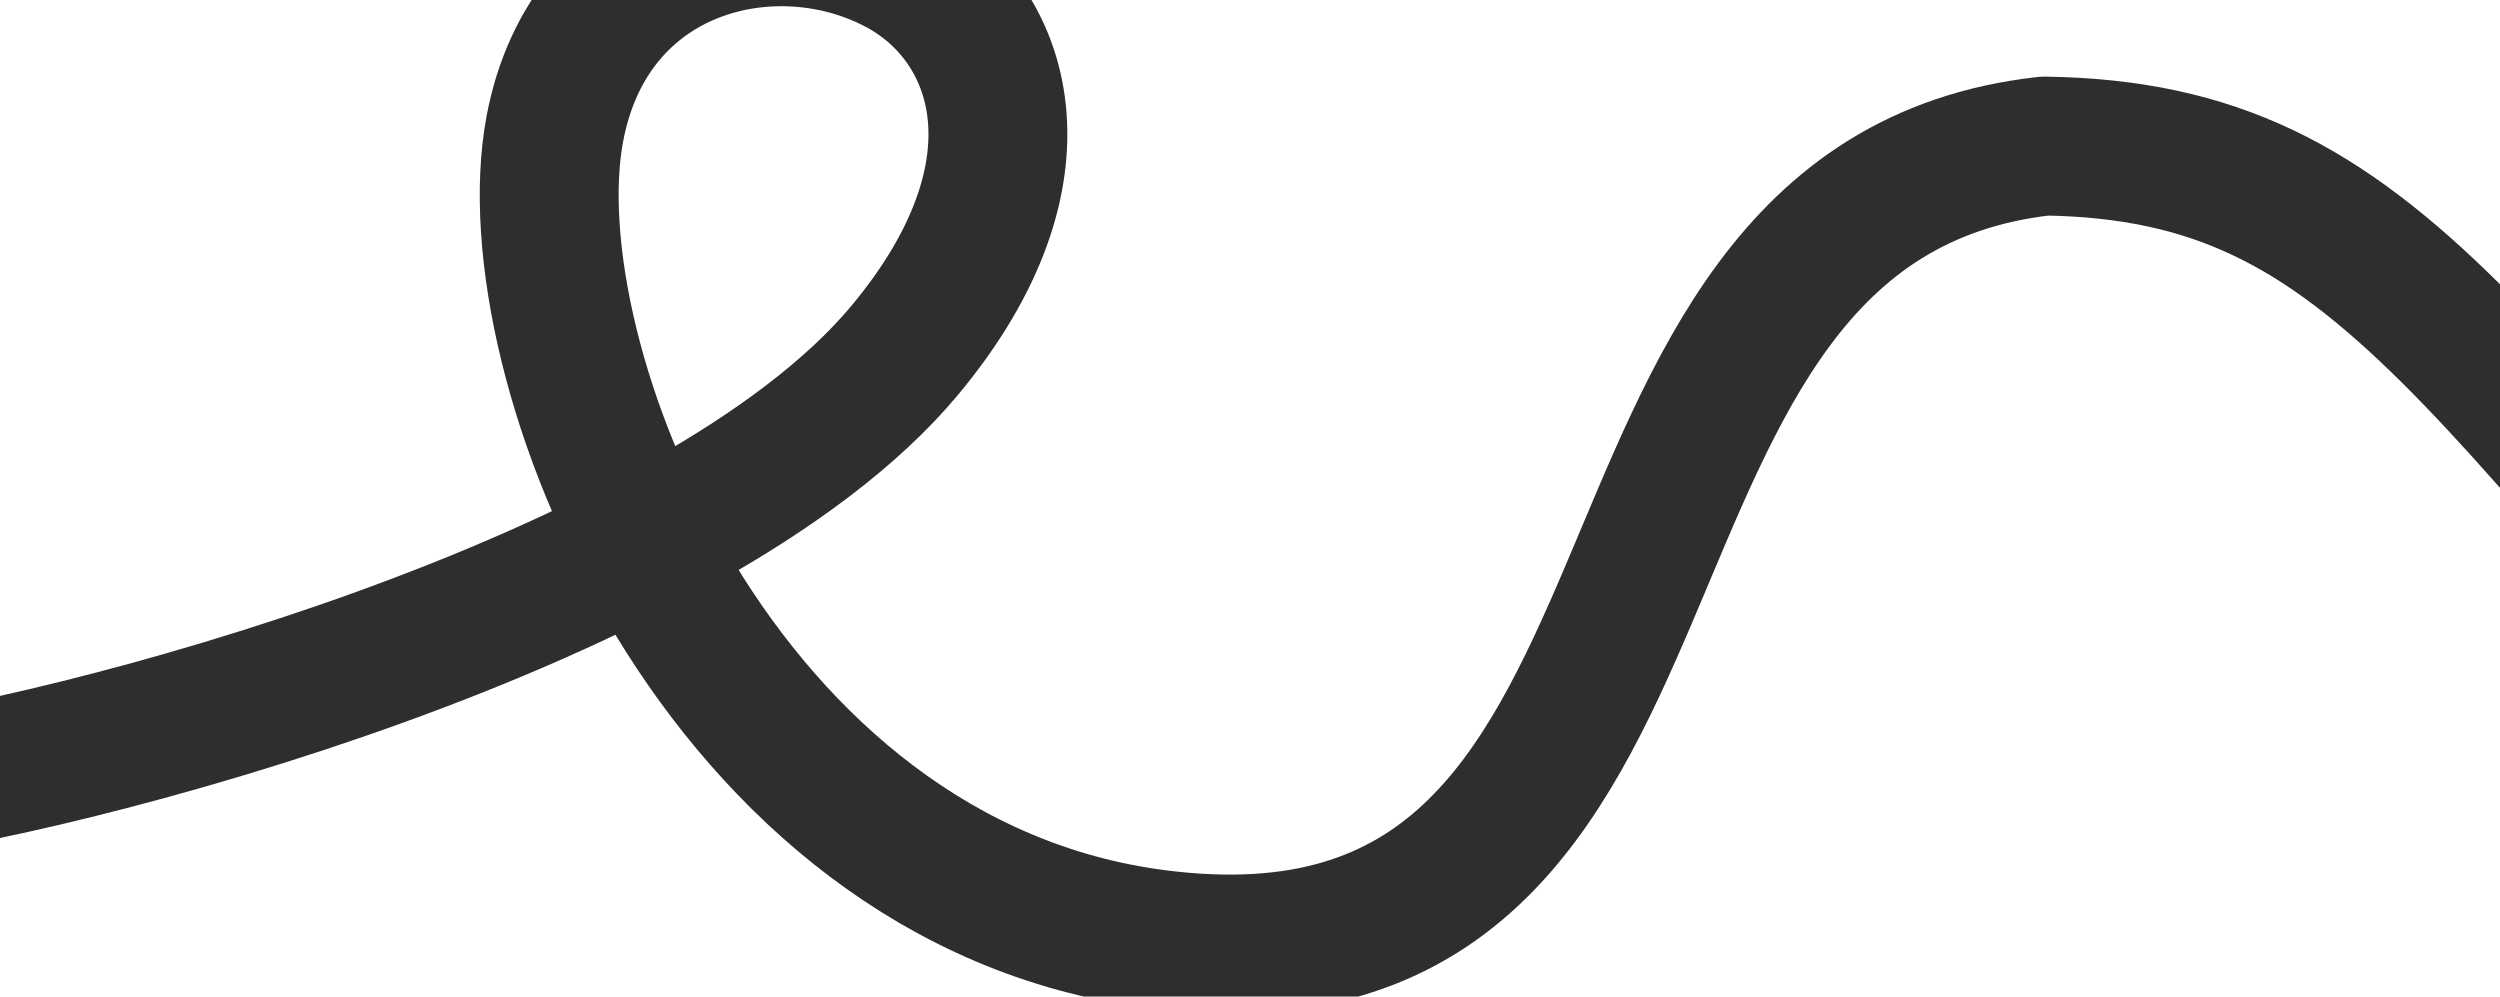 <svg width="1440" height="574" viewBox="0 0 1440 574" fill="none" xmlns="http://www.w3.org/2000/svg">
<path d="M-83 456.373C38.364 442.421 399.682 347.443 521.117 201.783C607.168 98.572 577.403 12.415 518.059 -19.517C446.512 -58.02 339.617 -32.336 319.59 74.184C294.608 207.022 413.826 508.392 666.061 540.914C1003.37 584.405 885.084 116.989 1177.79 84.138C1373.75 87.016 1425.42 216.58 1714.45 537.383" stroke="#2E2E2E" stroke-width="80" stroke-linejoin="round"/>
</svg>
